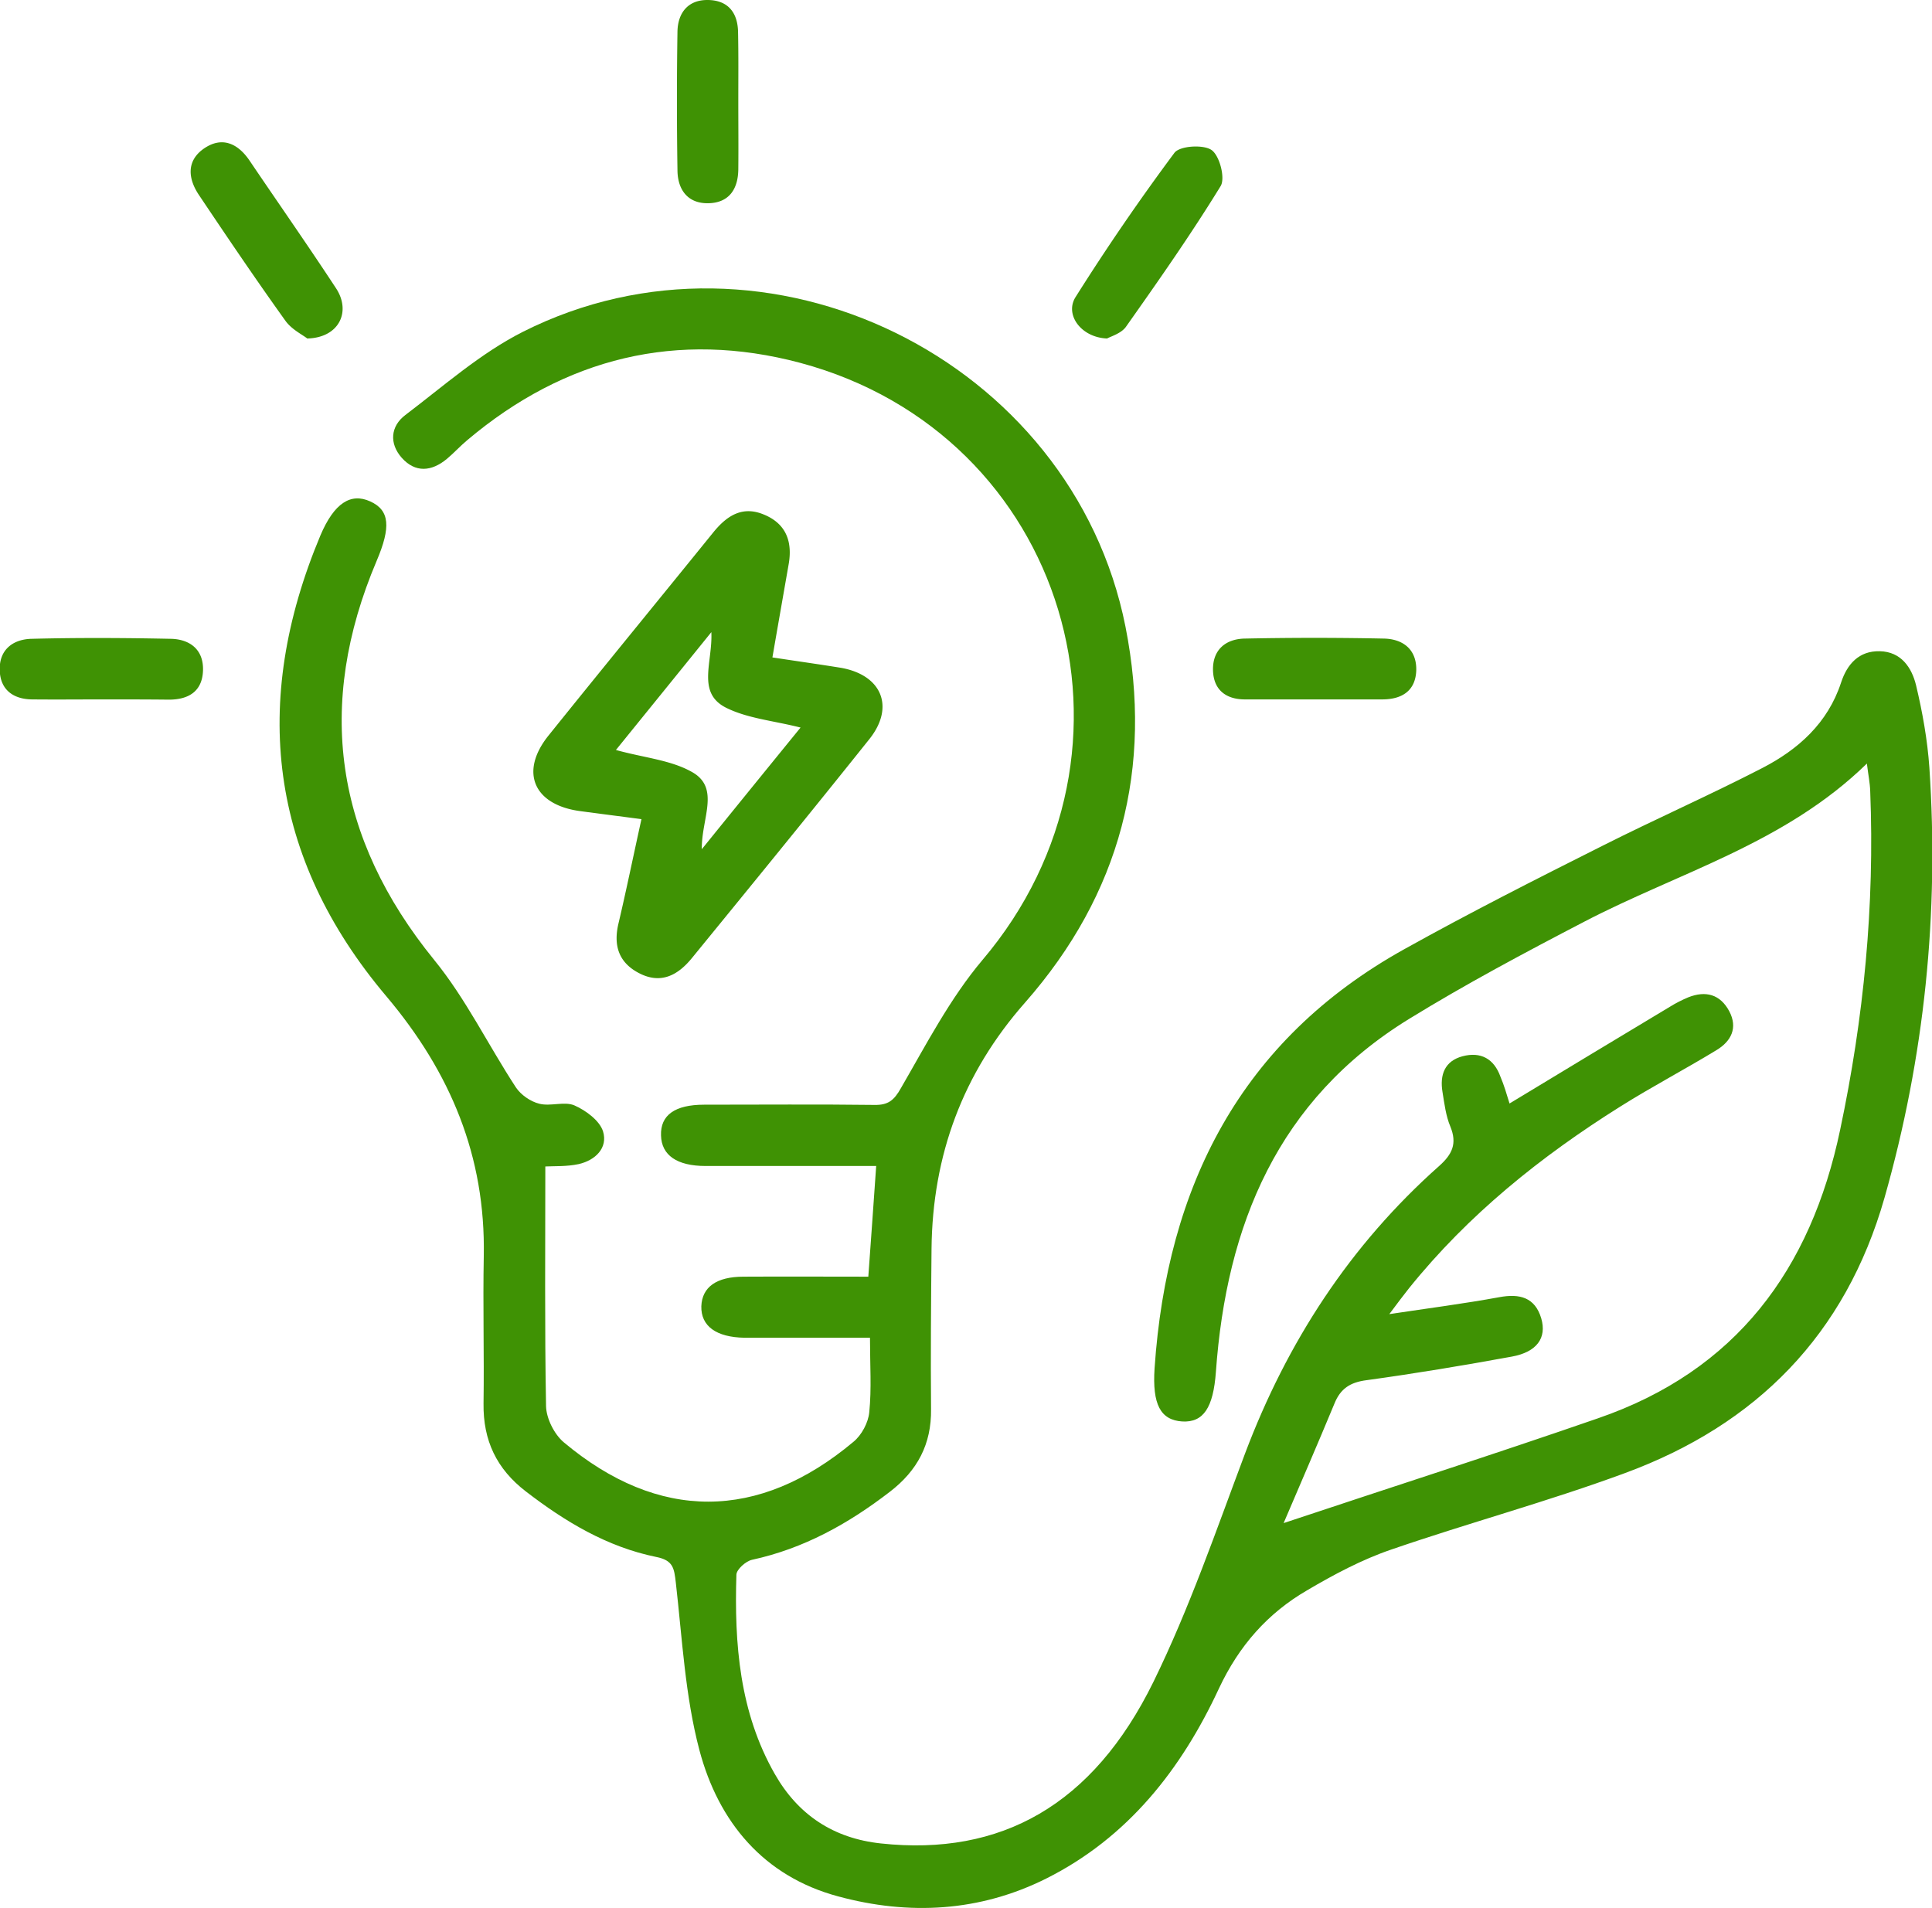<svg version="1.1" id="Layer_1" xmlns="http://www.w3.org/2000/svg" x="0" y="0" viewBox="0 0 80.99 80" style="enable-background:new 0 0 80.99 80" xml:space="preserve"><style>.st0{fill:#3f9204}</style><switch><g><path class="st0" d="M63.28 46.26c2.3-1.39 4.51-2.73 6.73-4.06.24-.15.5-.28.76-.39.73-.29 1.34-.13 1.72.58.37.7.08 1.26-.53 1.63-1.33.81-2.72 1.54-4.04 2.37-3.33 2.09-6.37 4.53-8.85 7.61-.24.3-.47.61-.83 1.09 1.66-.25 3.14-.44 4.61-.71.86-.16 1.5.01 1.76.89.24.82-.19 1.41-1.23 1.6-2.02.37-4.06.71-6.1.99-.69.09-1.09.36-1.34.98-.7 1.69-1.43 3.37-2.13 5.01 4.47-1.49 8.84-2.89 13.17-4.39 5.79-1.99 8.93-6.23 10.16-12.1.99-4.68 1.45-9.4 1.26-14.19-.01-.34-.08-.68-.14-1.16-3.43 3.35-7.88 4.56-11.85 6.63-2.48 1.29-4.96 2.61-7.35 4.08-5.49 3.38-7.65 8.63-8.09 14.8-.11 1.49-.52 2.12-1.41 2.07-.91-.06-1.26-.71-1.16-2.23.52-7.62 3.6-13.75 10.47-17.57 2.73-1.52 5.51-2.93 8.3-4.33 2.22-1.12 4.49-2.12 6.7-3.26 1.51-.78 2.75-1.88 3.31-3.59.25-.76.74-1.33 1.62-1.31.9.02 1.34.69 1.52 1.42.27 1.13.48 2.3.56 3.46.41 6.11-.2 12.12-1.88 18.03-1.64 5.75-5.37 9.51-10.87 11.54-3.22 1.19-6.56 2.09-9.81 3.21-1.23.42-2.41 1.05-3.53 1.71-1.65.96-2.85 2.32-3.69 4.11-1.57 3.38-3.81 6.25-7.24 7.97-2.8 1.4-5.76 1.55-8.72.75-3.13-.84-5.02-3.12-5.82-6.13-.6-2.27-.72-4.67-.99-7.03-.07-.6-.11-.93-.82-1.07-2.06-.42-3.82-1.48-5.47-2.75-1.22-.94-1.79-2.13-1.77-3.68.03-2.06-.03-4.12.01-6.18.08-4.18-1.39-7.7-4.08-10.89-4.92-5.82-5.7-12.33-2.77-19.32.58-1.37 1.28-1.8 2.09-1.43.82.37.87 1.08.27 2.49-2.57 6.06-1.76 11.6 2.41 16.73 1.33 1.63 2.27 3.58 3.43 5.35.21.31.61.59.98.68.47.12 1.05-.11 1.47.07.48.21 1.06.64 1.2 1.09.21.69-.32 1.21-1.02 1.37-.51.11-1.05.08-1.4.1 0 3.39-.03 6.71.03 10.04.01.52.34 1.18.74 1.52 3.97 3.33 8.17 3.32 12.15-.02.34-.28.62-.8.66-1.24.1-.98.03-1.97.03-3.12h-5.26c-1.19-.02-1.83-.49-1.81-1.32.03-.8.63-1.24 1.77-1.24 1.73-.01 3.47 0 5.23 0 .11-1.57.22-3.01.33-4.64h-7.15c-1.2 0-1.85-.45-1.87-1.28-.03-.85.58-1.29 1.81-1.29 2.38 0 4.76-.02 7.14.01.57.01.82-.19 1.11-.71 1.06-1.83 2.06-3.76 3.41-5.36 7.48-8.81 3.53-22.05-7.64-25.04-5.14-1.37-9.85-.22-13.95 3.24-.3.25-.56.54-.86.79-.64.53-1.32.59-1.89-.05-.53-.6-.47-1.32.15-1.79 1.61-1.22 3.15-2.59 4.93-3.49 10.22-5.15 23.03 1.15 25.26 12.36 1.17 5.92-.21 11.21-4.21 15.76-2.61 2.96-3.88 6.4-3.92 10.32-.02 2.24-.04 4.48-.02 6.72.02 1.47-.57 2.58-1.73 3.47-1.74 1.34-3.61 2.38-5.78 2.85-.26.06-.64.4-.65.62-.09 2.9.13 5.77 1.61 8.36.98 1.72 2.47 2.7 4.45 2.91 5.03.54 8.88-1.6 11.42-6.77 1.51-3.08 2.63-6.35 3.84-9.57 1.76-4.67 4.4-8.74 8.14-12.06.55-.49.76-.94.47-1.65-.19-.45-.25-.96-.33-1.45-.12-.72.09-1.3.84-1.5.76-.2 1.32.1 1.59.86.15.35.26.73.38 1.12z"/><path class="st0" d="M26.89 34.34c-.98-.13-1.78-.23-2.59-.34-1.94-.27-2.52-1.65-1.31-3.16 2.29-2.85 4.61-5.68 6.91-8.52.56-.69 1.21-1.13 2.12-.75.93.38 1.21 1.13 1.04 2.09-.22 1.26-.44 2.51-.68 3.9.98.15 1.91.28 2.84.43 1.74.29 2.31 1.64 1.22 3-2.46 3.08-4.95 6.13-7.44 9.18-.59.72-1.31 1.11-2.24.61-.84-.45-1.05-1.17-.83-2.08.33-1.4.62-2.82.96-4.36zm2.93-7.84c-1.43 1.77-2.72 3.36-4 4.94 1.19.33 2.31.42 3.2.93 1.18.67.38 1.95.4 3.23 1.48-1.83 2.78-3.43 4.14-5.1-1.14-.29-2.23-.38-3.14-.84-1.22-.63-.54-1.9-.6-3.16zM12.88 14.19c-.2-.16-.66-.38-.92-.75-1.24-1.73-2.43-3.49-3.61-5.25-.47-.69-.55-1.45.21-1.97.75-.51 1.41-.21 1.9.51 1.21 1.79 2.45 3.56 3.63 5.36.64.98.12 2.07-1.21 2.1zM46.41 14.19c-1.09-.04-1.79-1-1.32-1.74a94.85 94.85 0 0 1 4.14-6.04c.22-.3 1.22-.36 1.56-.12.34.24.58 1.18.38 1.51-1.24 2.02-2.6 3.96-3.97 5.9-.2.28-.63.4-.79.49zM4.32 29.32c-.99 0-1.99.01-2.98 0-.78-.01-1.32-.4-1.35-1.2-.04-.87.54-1.32 1.33-1.34 1.95-.05 3.9-.04 5.85 0 .8.02 1.37.46 1.34 1.33-.03.87-.6 1.22-1.43 1.22-.92-.01-1.84-.01-2.76-.01zM30.95 4.23c0 .96.01 1.91 0 2.87-.01.82-.38 1.4-1.25 1.42-.87.02-1.29-.57-1.3-1.37-.03-1.95-.03-3.9 0-5.84.02-.77.44-1.31 1.25-1.31.86 0 1.28.52 1.29 1.36.02.96.01 1.91.01 2.87zM55.06 29.32h-2.87c-.8 0-1.31-.4-1.34-1.2-.03-.86.51-1.33 1.32-1.35 1.95-.04 3.9-.04 5.85 0 .8.02 1.37.46 1.35 1.33-.03.87-.61 1.22-1.43 1.22h-2.88z"/></g></switch></svg>